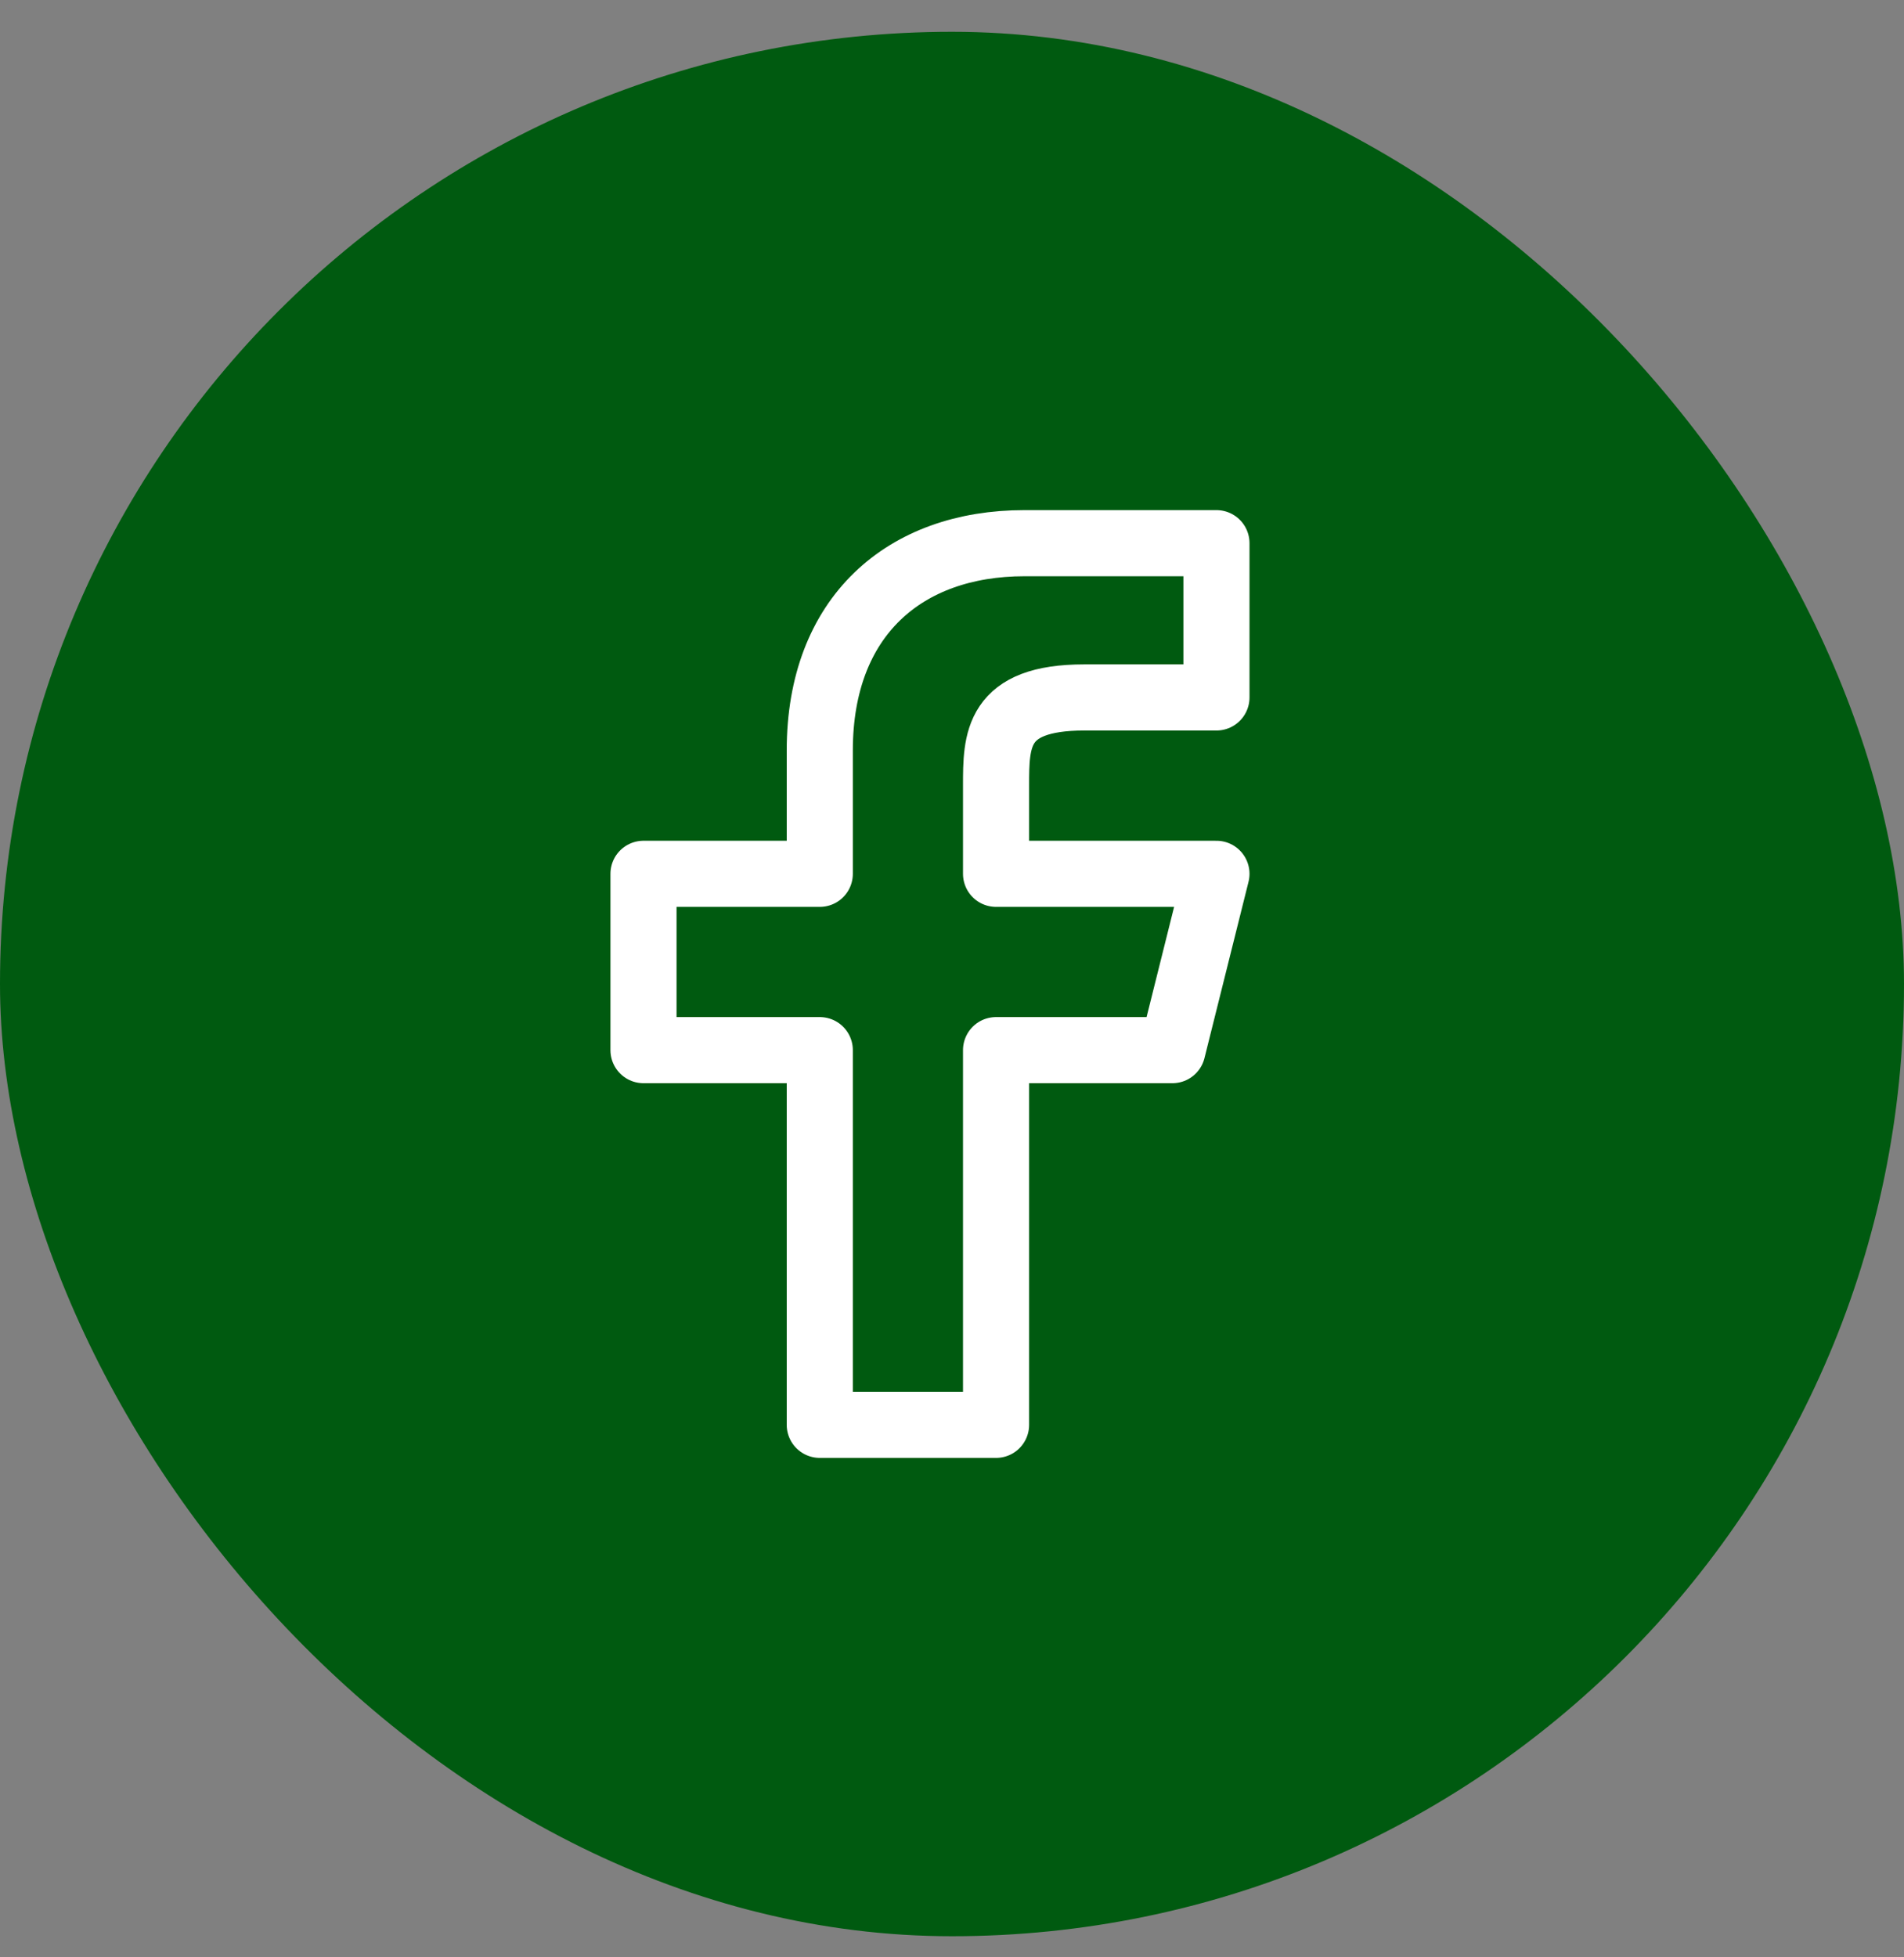 <svg width="36" height="37" viewBox="0 0 36 37" fill="none" xmlns="http://www.w3.org/2000/svg">
<rect x="0" y="0" width="36" height="37" fill="#808080" stroke="none"/>
<rect y="0.601" width="36" height="36" rx="18" fill="#005A10"/>
<path d="M18.833 19.851H22.167L23 16.518H18.833V14.851C18.833 13.993 18.833 13.184 20.5 13.184H23V10.268C23 10.268 20.453 10.268 19.369 10.268C17.107 10.268 15.5 11.648 15.5 14.184V16.518H12.167V19.851H15.5V26.934H18.833V19.851Z" stroke="white" stroke-width="1.25" stroke-linejoin="round"/>
</svg>
